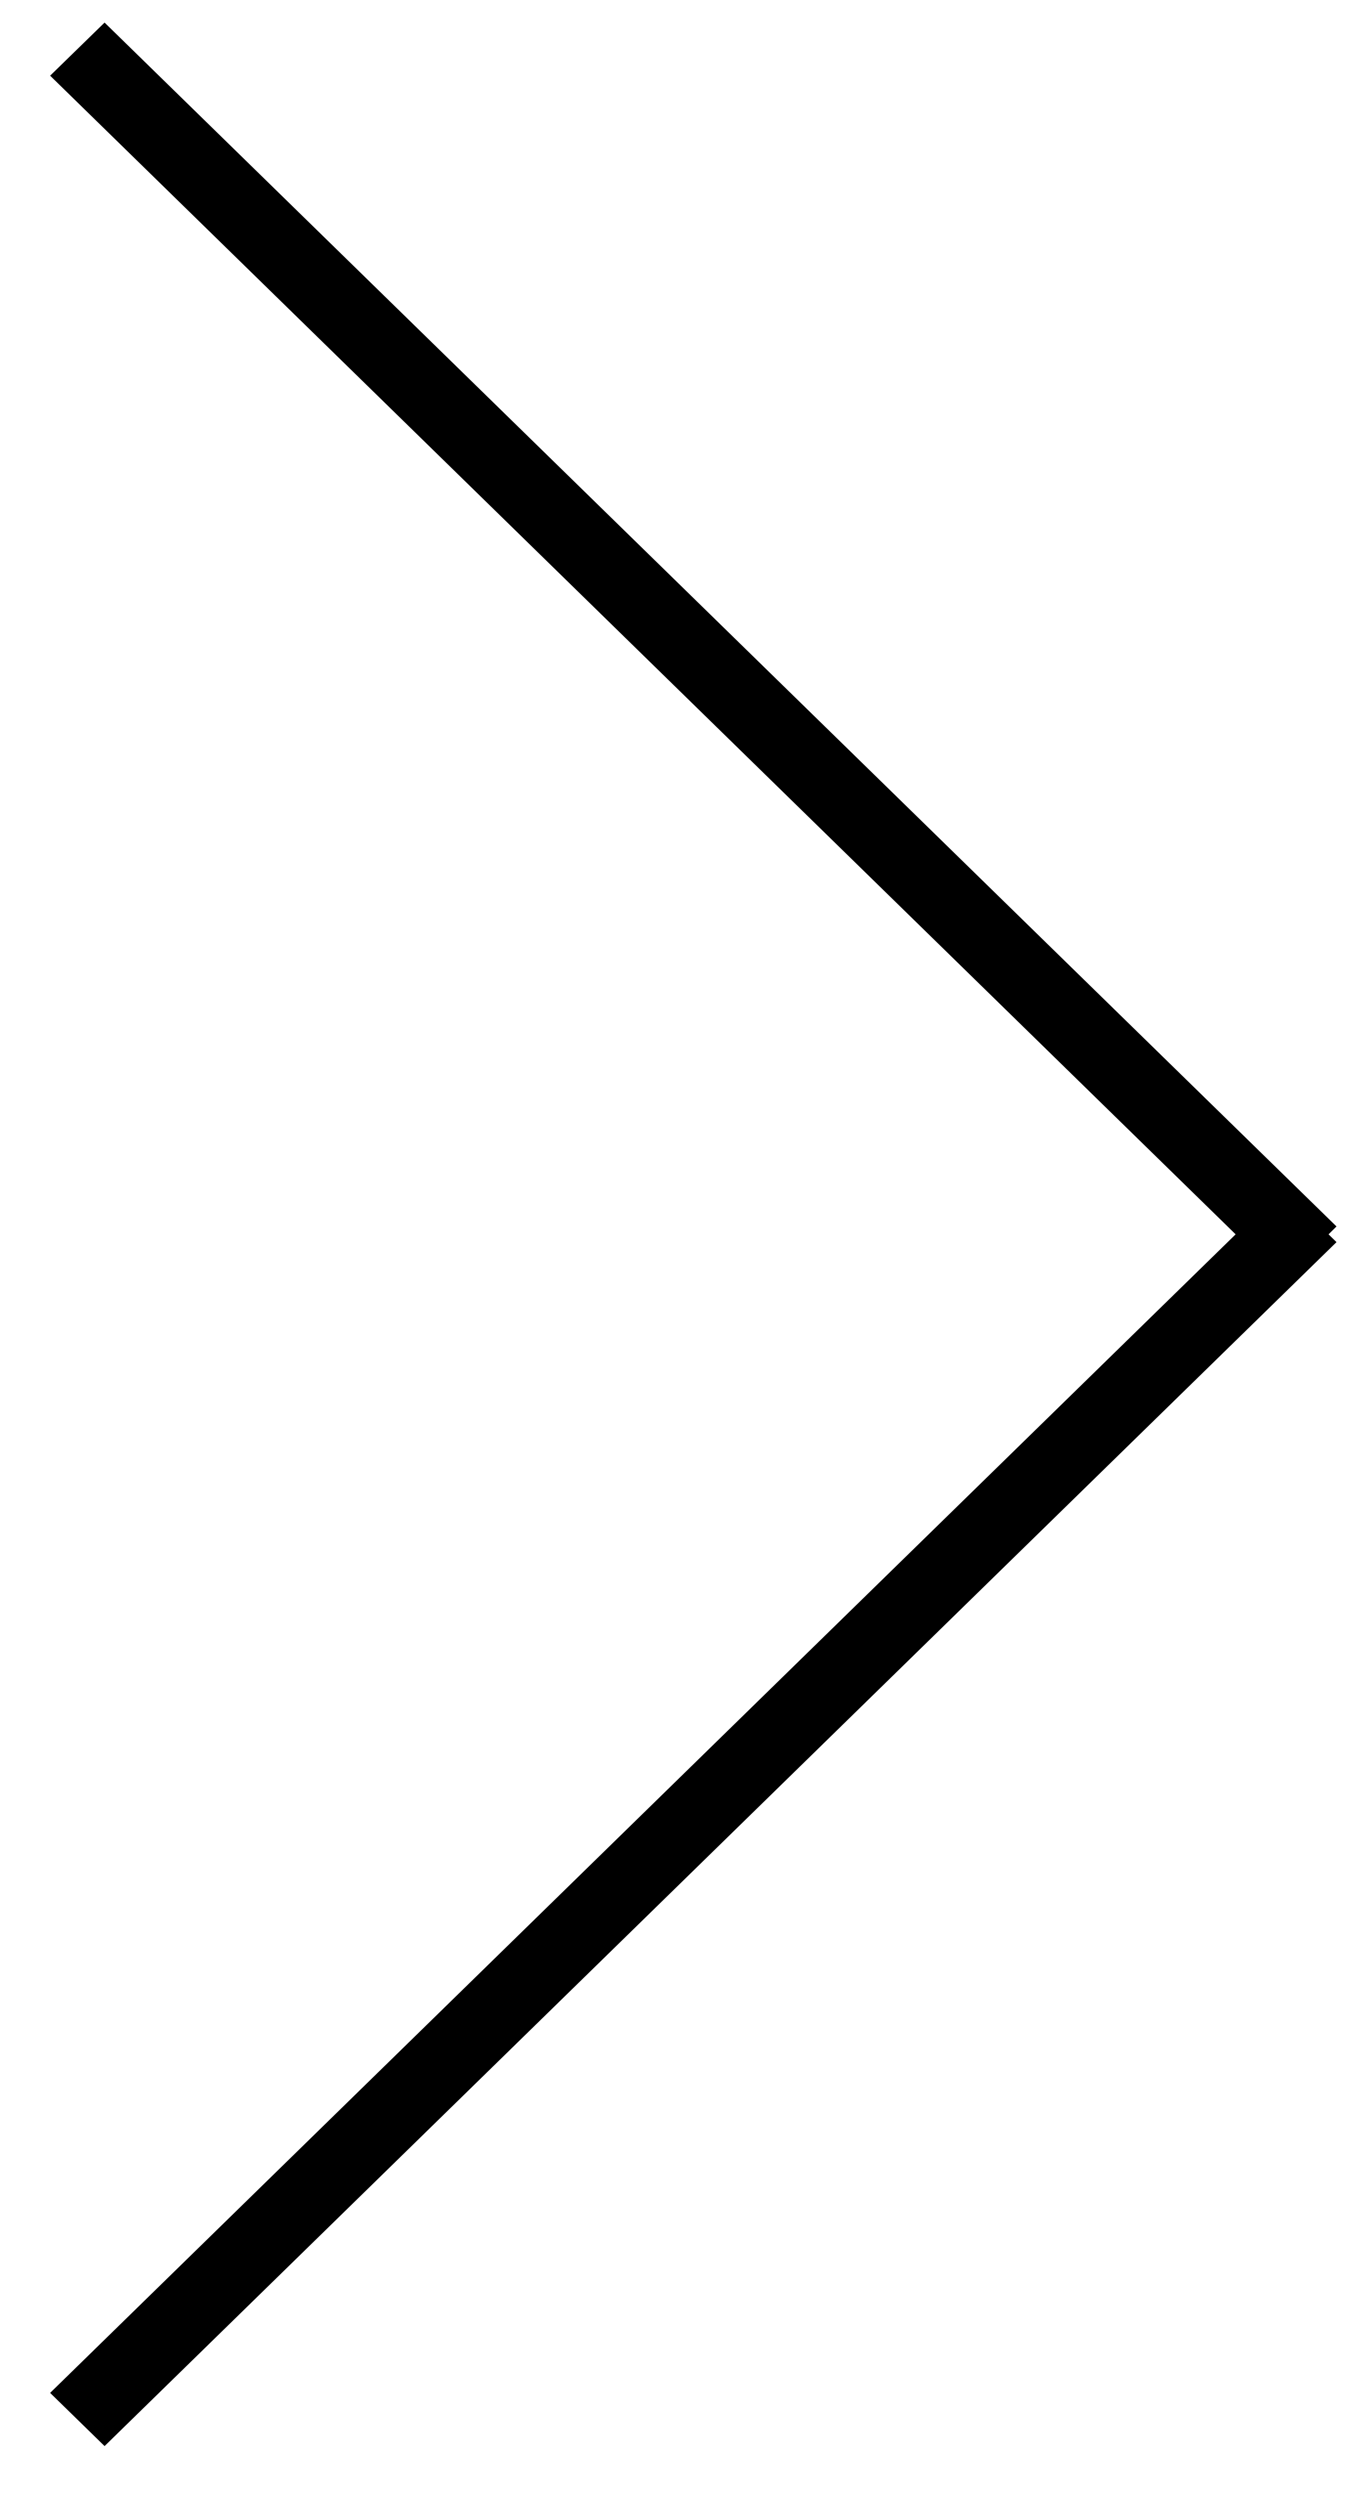 <svg 
 xmlns="http://www.w3.org/2000/svg"
 xmlns:xlink="http://www.w3.org/1999/xlink"
 width="18px" height="33px">
<path fill-rule="evenodd"
 d="M0.662,31.584 L1.381,32.286 L17.650,16.395 L17.545,16.292 L17.650,16.188 L1.381,0.298 L0.662,0.999 L16.318,16.292 L0.662,31.584 Z"/>
</svg>